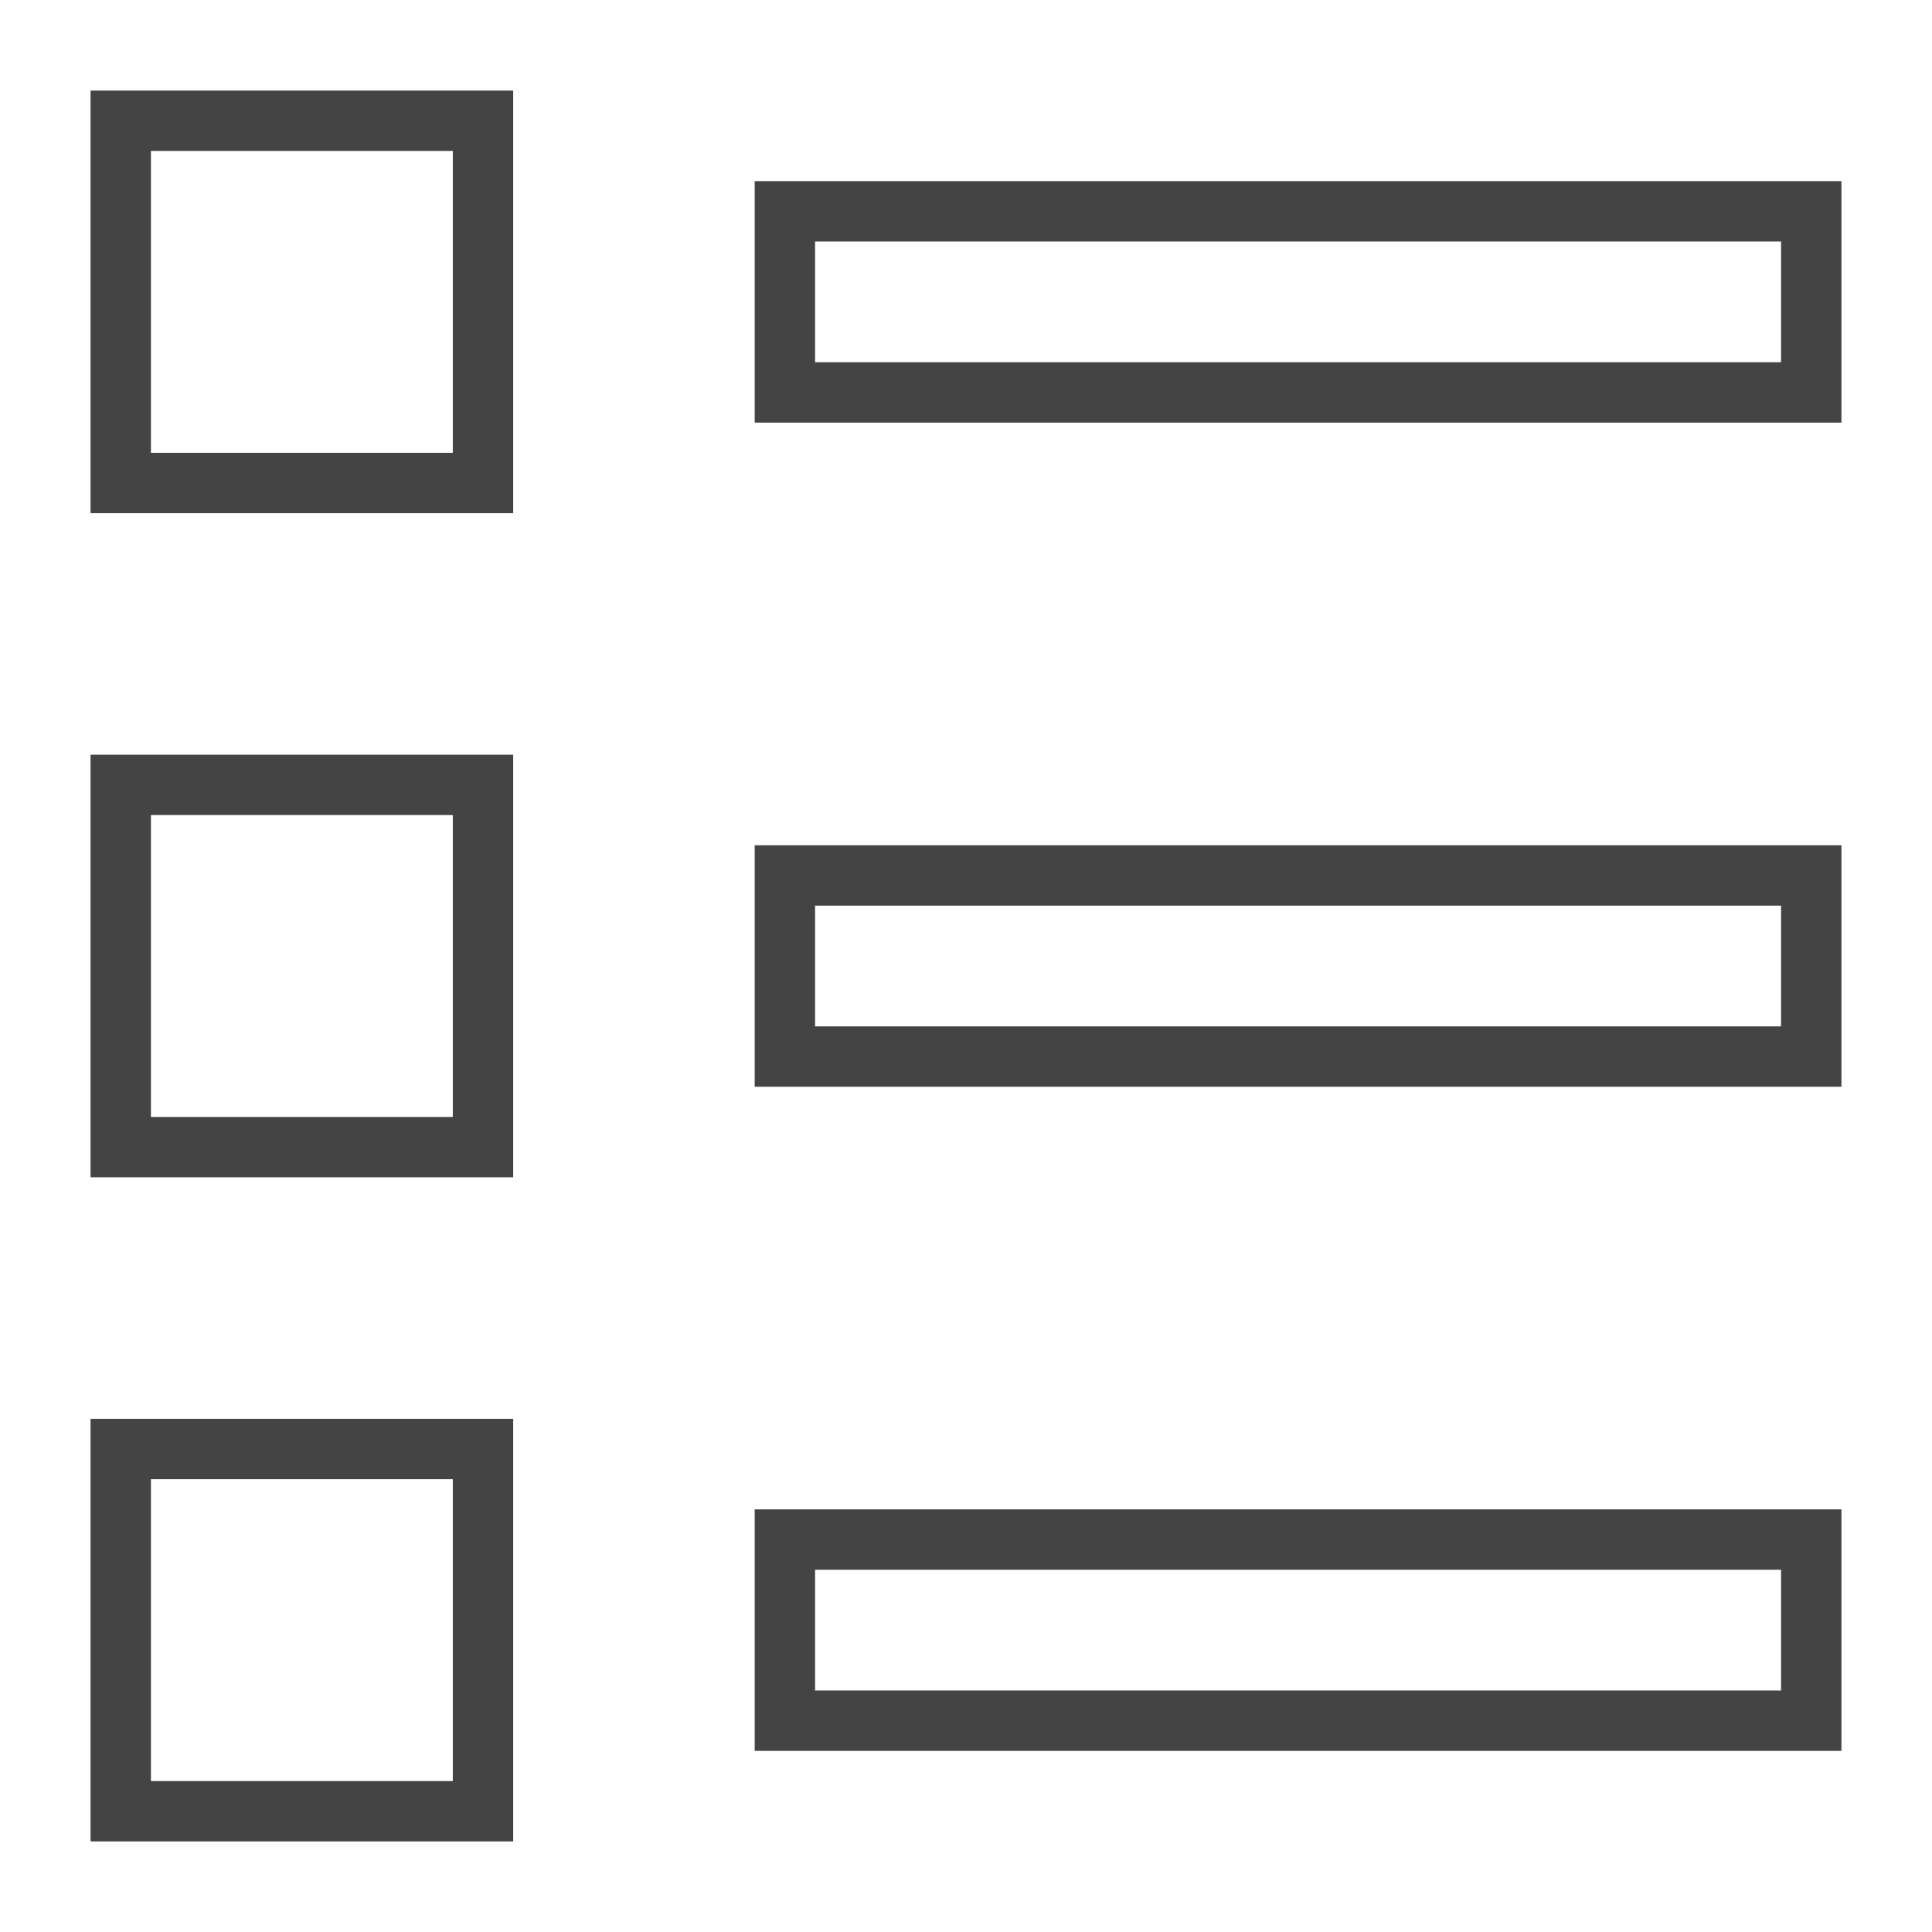 <svg xmlns="http://www.w3.org/2000/svg" xmlns:xlink="http://www.w3.org/1999/xlink" x="0px" y="0px" width="64px" height="64px" viewBox="0 0 64 64"><g stroke-width="2" transform="translate(0, 0)"><rect data-color="color-2" x="26" y="7" fill="none" stroke="#444444" stroke-width="2" stroke-linecap="square" stroke-miterlimit="10" width="34" height="6" stroke-linejoin="miter"></rect>
<rect data-color="color-2" x="26" y="29" fill="none" stroke="#444444" stroke-width="2" stroke-linecap="square" stroke-miterlimit="10" width="34" height="6" stroke-linejoin="miter"></rect>
<rect data-color="color-2" x="26" y="51" fill="none" stroke="#444444" stroke-width="2" stroke-linecap="square" stroke-miterlimit="10" width="34" height="6" stroke-linejoin="miter"></rect>
<rect x="4" y="4" fill="none" stroke="#444444" stroke-width="2" stroke-linecap="square" stroke-miterlimit="10" width="12" height="12" stroke-linejoin="miter"></rect>
<rect x="4" y="26" fill="none" stroke="#444444" stroke-width="2" stroke-linecap="square" stroke-miterlimit="10" width="12" height="12" stroke-linejoin="miter"></rect>
<rect x="4" y="48" fill="none" stroke="#444444" stroke-width="2" stroke-linecap="square" stroke-miterlimit="10" width="12" height="12" stroke-linejoin="miter"></rect></g></svg>